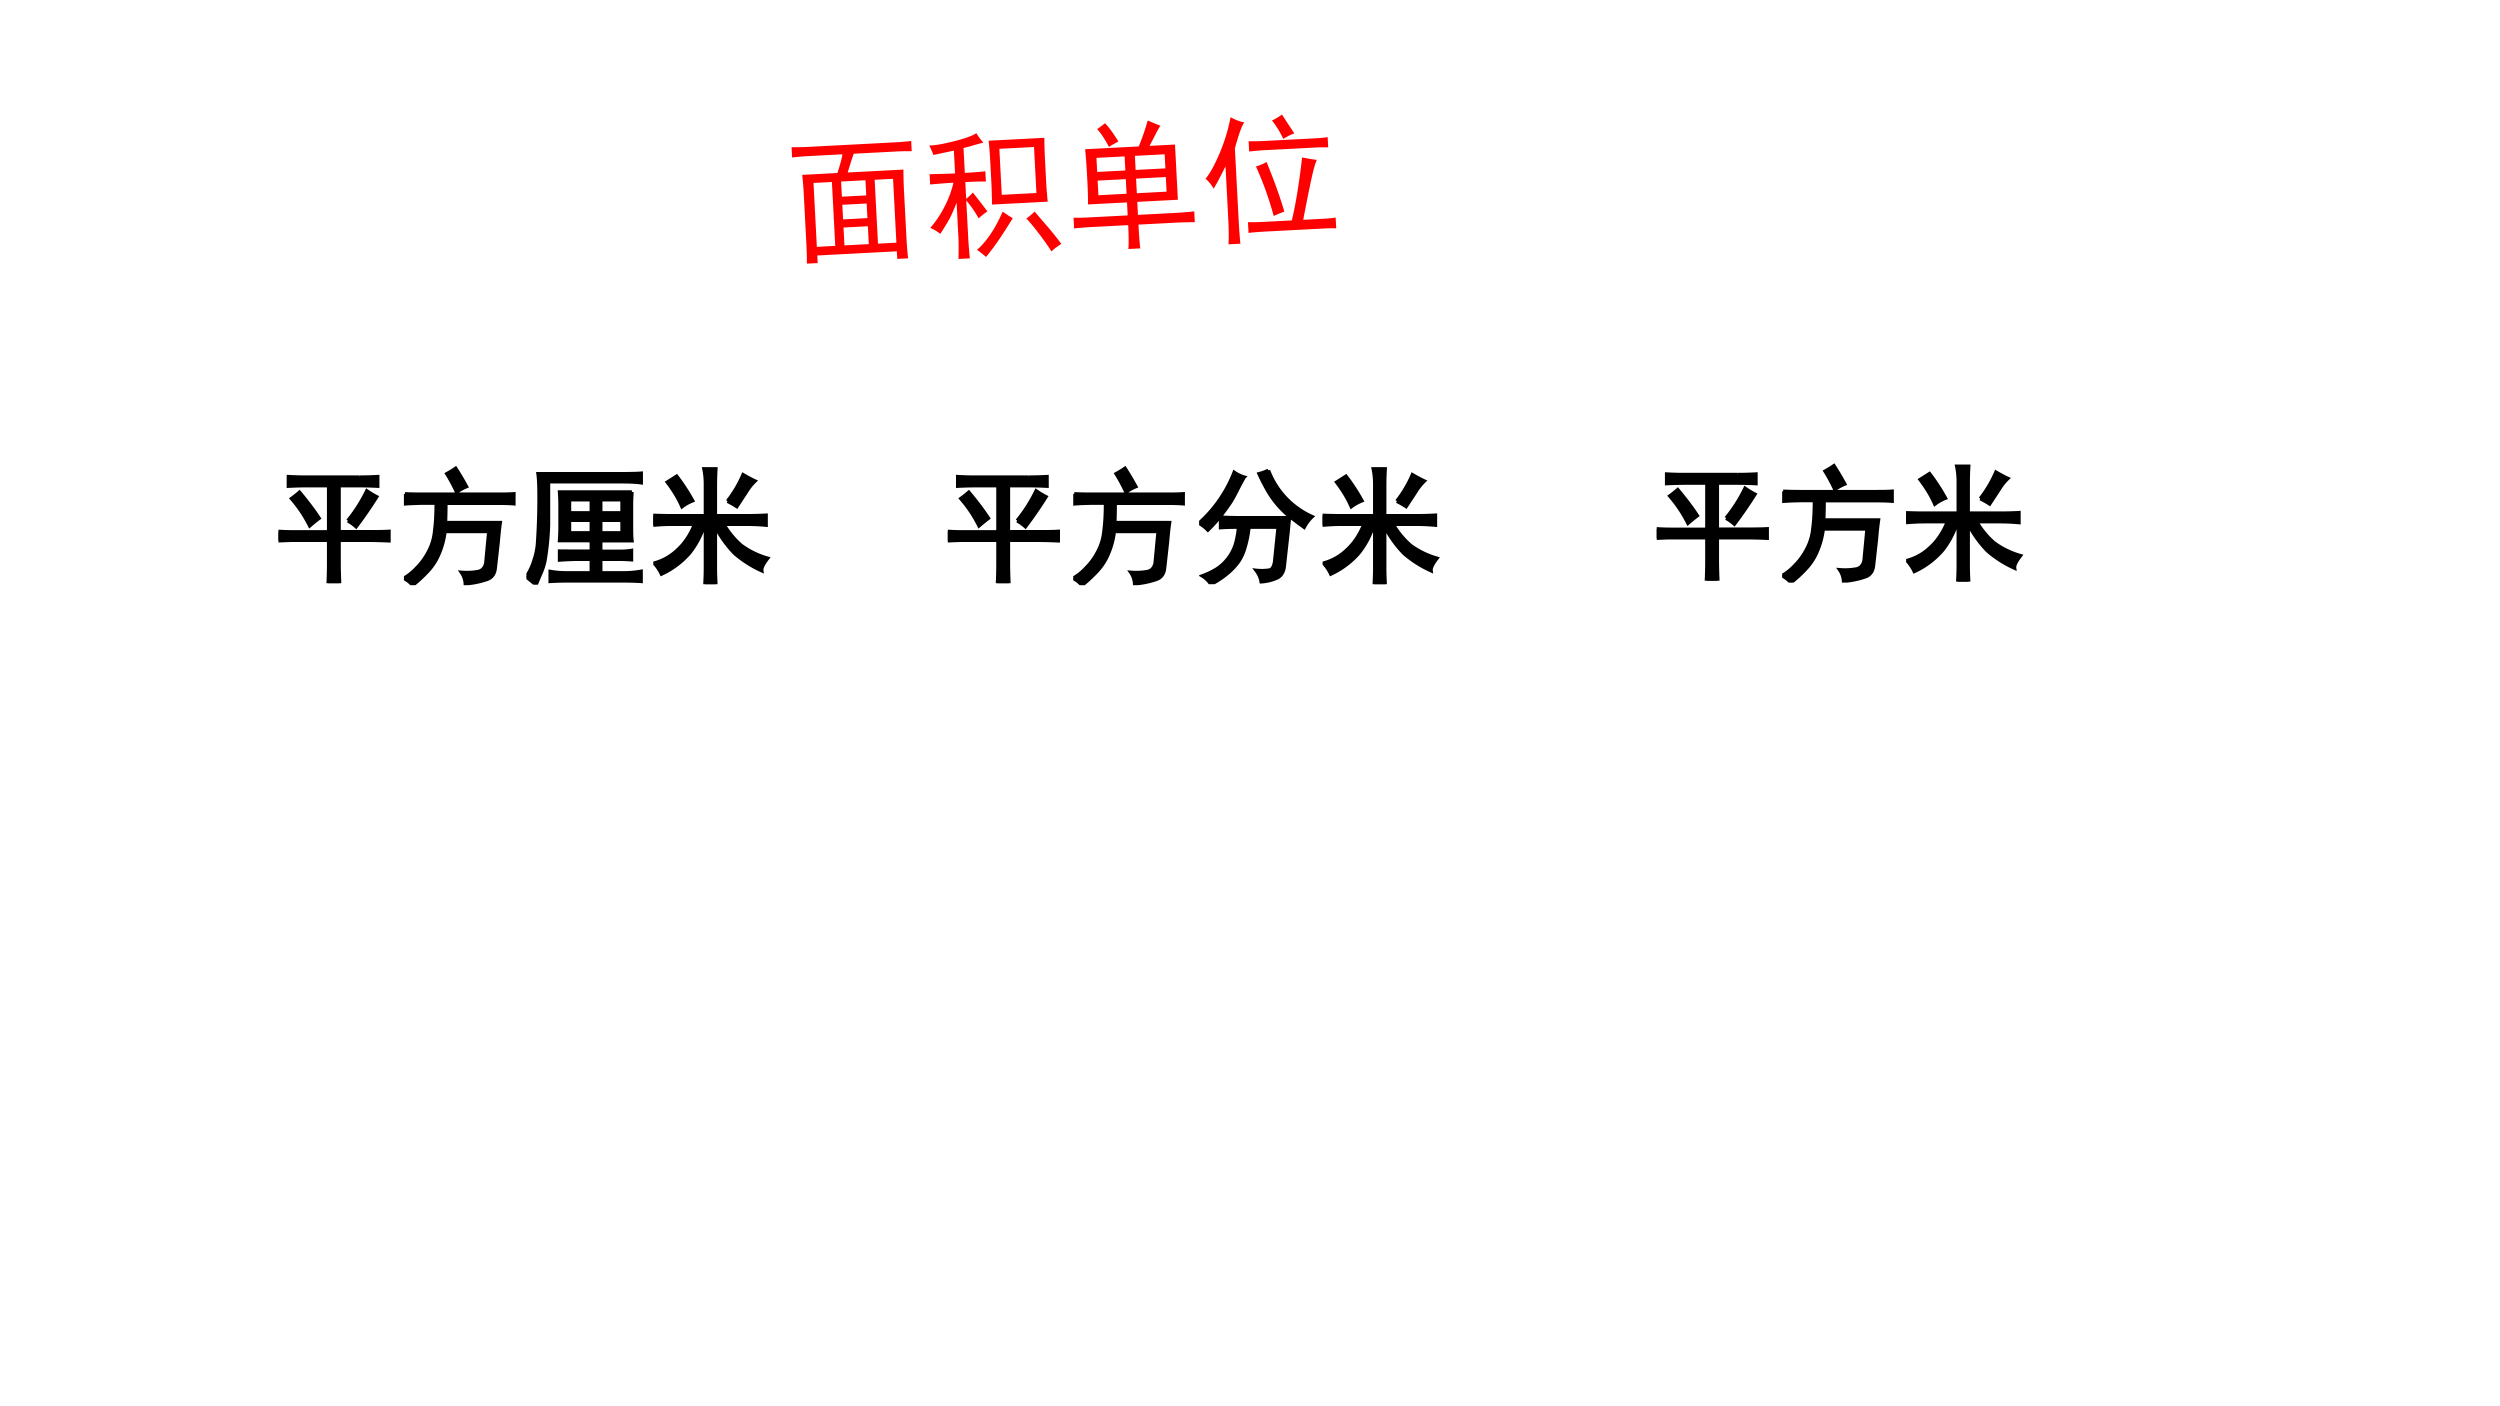 <svg xmlns="http://www.w3.org/2000/svg" xmlns:xlink="http://www.w3.org/1999/xlink" width="960" height="540" viewBox="0 0 720 405"><rect x="0" y="0" width="720" height="405" fill="#333333" stroke="none"/><g data-name="P"><clipPath id="a"><path fill-rule="evenodd" d="M0 405h720V0H0Z"/></clipPath><g clip-path="url(#a)"><path fill="#fff" fill-rule="evenodd" d="M0 405h720V0H0Z"/></g></g><g data-name="P"><clipPath id="b"><path fill-rule="evenodd" d="M0 0h720v405H0"/></clipPath><g clip-path="url(#b)"><path fill="red" d="M258.22 40.97c1.56-.08 2.96-.21 4.2-.37l.15 2.96c-1.46-.03-2.86-.01-4.21.06l-12.47.65c-.37.96-.95 2.76-1.75 5.41l16.05-.84c0 1.98.05 4.01.16 6.09l.7 13.4c.12 2.29.28 4.31.48 6.07l-3.12.17-.12-2.19-22.91 1.2.11 2.18-3.11.17c.03-1.36-.02-3.34-.16-5.94l-.72-13.87c-.1-1.97-.26-3.89-.46-5.76l10.13-.53c.81-2.44 1.29-4.23 1.44-5.39l-9.82.52c-1.56.08-3.11.21-4.67.4l-.15-2.97c1.67.02 3.23-.01 4.68-.08Zm-17.67 29.84-.96-18.39-5.3.27.96 18.4Zm17.61-.92-.96-18.39-5.3.27.96 18.4Zm-7.95.42-.26-5.15-7.02.37.27 5.14Zm-.73-14.03-.23-4.37-7.01.37.23 4.36Zm.34 6.54-.22-4.21-7.01.37.22 4.21Zm50.97-23.13c-.02 1.77.05 4.11.21 7.02l.26 5.14c.12 2.19.28 4.26.49 6.23l-16.06.84c0-1.98-.06-4.06-.17-6.24l-.28-5.3c-.14-2.81-.31-5.09-.51-6.85l16.06-.84Zm-17.59 1.38a75.2 75.2 0 0 0-2.78.77c-.82.26-1.79.51-2.93.78l.38 7.17c2.49-.13 4.46-.28 5.91-.46l.16 2.96c-1.46-.03-3.44.02-5.93.15l.25 4.84c.8-.67 1.44-1.28 1.93-1.83 1.79 2.31 3.19 4.11 4.19 5.41-.5.34-1.35 1.01-2.55 2.01-.92-1.72-2.1-3.43-3.55-5.13l.56 10.6c.08 1.56.23 3.59.47 6.07l-3.27.17c.07-2.5.07-4.53-.01-6.09l-.53-10.13c-.73 1.91-1.38 3.4-1.95 4.48-.57 1.07-1.48 2.57-2.74 4.51-.87-.68-1.83-1.25-2.9-1.72 1.48-1.64 2.83-3.64 4.06-5.99 1.23-2.36 2.1-4.7 2.61-7.02-1.46.08-3.69.25-6.7.51l-.15-2.96c3.02-.06 5.46-.13 7.33-.23l-.34-6.55c-2.06.42-4.02.84-5.87 1.25-.37-.92-.78-1.84-1.24-2.75 1.35.03 3.65-.35 6.89-1.14 3.24-.8 5.47-1.59 6.68-2.38.79 1.21 1.46 2.11 2.02 2.7Zm15.29 14.52-.69-13.25-9.98.52.69 13.25Zm-6.81 7.24c-.58.96-1.56 2.53-2.96 4.68a75.72 75.72 0 0 1-4.74 6.5c-.77-.69-1.64-1.37-2.61-2.05 1.3-1.11 2.57-2.58 3.83-4.42 1.26-1.84 2.45-4.03 3.57-6.59 1.08.77 2.05 1.4 2.91 1.88Zm6.31-1.9c1 1.2 2.19 2.6 3.58 4.19 1.38 1.6 2.75 3.3 4.09 5.11-1.21.79-2.16 1.51-2.85 2.18-.8-1.32-1.98-3-3.55-5.06-1.57-2.05-2.79-3.52-3.67-4.41.8-.57 1.6-1.23 2.4-2.01Zm40.41-19.3.83 15.9-11.69.61.19 3.74 10.29-.53c2.29-.12 4.26-.28 5.92-.47l.16 3.12c-1.77-.01-3.75.04-5.93.15l-10.29.54c.17 3.22.34 5.5.52 6.85l-3.43.18c.13-1.36.12-3.65-.05-6.88l-10.13.53c-2.5.13-4.31.28-5.45.44l-.16-3.11c1.04.04 2.76.01 5.15-.12l10.44-.54-.19-3.74-11.23.58c.02-1.77-.06-4.32-.24-7.64-.17-3.33-.37-6.08-.59-8.26l15.44-.8a65.45 65.45 0 0 0 2.58-7.48c1.06.46 2.29.97 3.67 1.52-.39.54-.87 1.38-1.43 2.5-.57 1.12-1.14 2.22-1.71 3.29Zm-2.42 13.57-.22-4.21-8.57.45.22 4.21Zm-.35-6.7-.21-4.06-8.57.45.21 4.05Zm-11.18 7.3-.22-4.21-8.11.43.22 4.21Zm-.35-6.7-.21-4.05-8.11.42.21 4.05Zm-5.87-13.61c1.1 1.09 2.39 2.85 3.87 5.27-1.12.58-2.03 1.1-2.73 1.55-1.16-2.23-2.29-3.94-3.4-5.13.71-.46 1.46-1.02 2.26-1.69Zm40.16-.22c-.69.77-1.6 3.27-2.74 7.49l1.04 19.8c.17 3.33.36 5.87.55 7.63l-3.43.18c.11-1.88.09-4.38-.08-7.5l-.78-14.96c-1.41 2.88-2.55 5.03-3.41 6.43-.8-1.32-1.58-2.27-2.34-2.85 1.27-1.53 2.63-3.99 4.07-7.4 1.44-3.41 2.48-6.85 3.13-10.33 1.4.76 2.73 1.27 3.99 1.51Zm20.88 10.79c-.38.65-.87 2.29-1.46 4.93-.59 2.63-1.42 6.74-2.48 12.32l5.3-.28c1.97-.1 3.32-.23 4.04-.37l.16 3.12c-.94-.05-2.29-.04-4.06.06l-15.9.83c-2.6.13-4.36.28-5.29.43l-.16-3.12c.94.06 2.6.02 4.99-.1l7.64-.4c1.12-4.65 2.1-10.69 2.96-18.13 1.69.33 3.11.57 4.26.71Zm-1.1-6.19c1.87-.1 3.27-.22 4.2-.38l.15 2.97c-.94-.06-2.4-.04-4.37.07l-13.87.72c-1.46.08-2.96.21-4.52.39l-.15-2.96c1.67.02 3.18-.01 4.53-.08Zm-13.4 6.79c2.14 5.21 3.85 9.96 5.12 14.27-1.23.48-2.25.9-3.06 1.26-.65-2.37-1.37-4.67-2.16-6.92-.8-2.25-1.78-4.7-2.96-7.35 1.02-.26 2.04-.68 3.06-1.26Zm4.44-13.67c1.36 2.12 2.55 3.93 3.57 5.44-.82.25-1.89.78-3.2 1.57-.83-1.83-1.91-3.6-3.25-5.3 1.02-.47 1.98-1.04 2.88-1.71Z"/></g></g><g data-name="P"><symbol id="c"><path d="M.648.848c.04 0 .088.001.145.004V.777a3.081 3.081 0 0 1-.145.004H.484v-.37h.239c.057 0 .11 0 .16.003V.34C.833.342.78.344.723.344H.484v-.18C.484.107.486.052.488 0h-.09c.003.052.004.107.004.164v.18H.117C.081.344.042.342 0 .34v.074C.042.411.083.41.125.41h.277v.371H.22a3.02 3.02 0 0 1-.14-.004v.075C.132.849.178.848.214.848h.433M.555.5c.06.073.11.152.152.238A.62.62 0 0 1 .785.691 3.457 3.457 0 0 0 .621.453.384.384 0 0 1 .555.5M.25.46C.21.54.163.61.105.677c.021.015.042.032.063.05C.233.649.285.58.324.52A1.518 1.518 0 0 1 .25.46Z"/></symbol><symbol id="d"><path d="M.008.73C.049.728.095.727.145.727h.582c.062 0 .113 0 .152.003V.652C.845.655.799.656.739.656H.335A5.4 5.4 0 0 0 .332.5H.77A2.215 2.215 0 0 1 .754.352L.73.137C.725.09.703.06.664.047A.674.674 0 0 0 .492.012a.177.177 0 0 1-.031.09.51.51 0 0 1 .137.007c.03.008.05.03.058.067L.68.43H.328a.643.643 0 0 0-.05-.184.46.46 0 0 0-.09-.137A1.125 1.125 0 0 0 .07 0 .216.216 0 0 1 0 .055.425.425 0 0 1 .105.14C.145.18.175.224.2.273c.026.05.042.105.047.164.008.06.012.133.012.22h-.11C.091.656.044.654.008.651V.73m.414.016c-.024.052-.05.1-.078.145.023.013.047.027.07.043A2.36 2.36 0 0 0 .5.789.388.388 0 0 1 .422.746Z"/></symbol><symbol id="e"><path d="M.094 0a.202.202 0 0 1-.067.066C.07.082.107.1.141.121a.37.37 0 0 1 .148.191.65.65 0 0 1 .027.145C.256.457.208.456.172.453v.082C.214.533.267.531.332.531h.39A2.486 2.486 0 0 1 .712.43L.68.14C.674.095.654.063.617.048A.359.359 0 0 0 .497.02a.2.2 0 0 1-.04.09.413.413 0 0 1 .11.003c.02.008.033.032.038.07l.028.274H.398A.864.864 0 0 0 .363.285.354.354 0 0 0 .305.168.532.532 0 0 0 .21.074.685.685 0 0 0 .094 0m.46.91A.661.661 0 0 1 .903.54.32.32 0 0 1 .84.456a3.895 3.895 0 0 0-.125.094.757.757 0 0 0-.164.195C.522.796.499.841.48.883A.405.405 0 0 1 .554.91M.359.855A2.593 2.593 0 0 1 .301.746 1.28 1.28 0 0 0 .254.66a2.327 2.327 0 0 0-.07-.098A1.217 1.217 0 0 0 .07.434.322.322 0 0 1 0 .488a1.06 1.06 0 0 1 .281.406A.274.274 0 0 1 .36.856Z"/></symbol><symbol id="f"><path d="M.418.547v.25a.6.6 0 0 1-.012.125H.5A2.444 2.444 0 0 1 .496.797v-.25h.25c.05 0 .102.001.156.004V.473A1.65 1.65 0 0 1 .746.48H.563A.673.673 0 0 1 .703.31.663.663 0 0 1 .914.207C.88.163.864.13.867.109a.873.873 0 0 0-.215.137.88.88 0 0 0-.156.219v-.34C.496.096.497.055.5 0H.414c.003.055.004.096.004.125v.344H.406A.674.674 0 0 0 .29.25.662.662 0 0 0 .066.082a.331.331 0 0 1-.058.086c.073.02.137.057.191.11.055.051.1.12.133.202H.141C.104.48.057.478 0 .473V.55C.057.548.104.547.14.547h.278m.176.117a.94.94 0 0 1 .125.211C.75.857.78.84.813.825A.418.418 0 0 1 .746.741L.668.622a.69.69 0 0 1-.074.042M.23.621C.2.69.16.754.113.816l.074.047A1.55 1.55 0 0 0 .314.668.355.355 0 0 1 .23.621Z"/></symbol><use xlink:href="#c" transform="matrix(36 0 0 -36 272.97 167.965)"/><use xlink:href="#d" transform="matrix(36 0 0 -36 309.09 168.528)"/><use xlink:href="#e" transform="matrix(36 0 0 -36 345.35 168.246)"/><use xlink:href="#f" transform="matrix(36 0 0 -36 380.907 168.246)"/><use xlink:href="#c" fill="none" stroke="#000" stroke-miterlimit="10" stroke-width=".029" transform="matrix(36 0 0 -36 272.97 167.965)"/><use xlink:href="#d" fill="none" stroke="#000" stroke-miterlimit="10" stroke-width=".029" transform="matrix(36 0 0 -36 309.09 168.528)"/><use xlink:href="#e" fill="none" stroke="#000" stroke-miterlimit="10" stroke-width=".029" transform="matrix(36 0 0 -36 345.35 168.246)"/><use xlink:href="#f" fill="none" stroke="#000" stroke-miterlimit="10" stroke-width=".029" transform="matrix(36 0 0 -36 380.907 168.246)"/><symbol id="g"><path d="M-2147483500-2147483500Z"/></symbol><use xlink:href="#g" transform="matrix(36 0 0 -36 77309400000 -77309400000)"/><use xlink:href="#g" fill="none" stroke="#000" stroke-miterlimit="10" stroke-width=".029" transform="matrix(36 0 0 -36 77309400000 -77309400000)"/></g><g data-name="P"><use xlink:href="#c" transform="matrix(36 0 0 -36 477.14 167.225)"/><use xlink:href="#d" transform="matrix(36 0 0 -36 513.26 167.787)"/><use xlink:href="#f" transform="matrix(36 0 0 -36 548.957 167.506)"/><use xlink:href="#c" fill="none" stroke="#000" stroke-miterlimit="10" stroke-width=".029" transform="matrix(36 0 0 -36 477.14 167.225)"/><use xlink:href="#d" fill="none" stroke="#000" stroke-miterlimit="10" stroke-width=".029" transform="matrix(36 0 0 -36 513.26 167.787)"/><use xlink:href="#f" fill="none" stroke="#000" stroke-miterlimit="10" stroke-width=".029" transform="matrix(36 0 0 -36 548.957 167.506)"/><use xlink:href="#g" transform="matrix(36 0 0 -36 77309400000 -77309400000)"/><use xlink:href="#g" fill="none" stroke="#000" stroke-miterlimit="10" stroke-width=".029" transform="matrix(36 0 0 -36 77309400000 -77309400000)"/></g><g data-name="P"><symbol id="h"><path d="M.844.742A1.366 1.366 0 0 1 .84.625V.469C.84.422.84.383.844.352h-.25V.266h.16C.78.266.809.268.84.273V.2a1.308 1.308 0 0 1-.09.004H.594v-.11H.78c.052 0 .098.005.137.012V.027a2.203 2.203 0 0 1-.137.004H.316C.283.031.241.03.191.027v.078A.721.721 0 0 1 .316.094H.52v.11H.398C.35.203.305.201.266.198v.07L.39.267H.52v.086H.266C.268.385.27.422.27.46v.164c0 .05-.002.089-.004.117h.578M.758.887c.07 0 .124.001.16.004V.816C.878.822.826.824.758.824H.176V.48A2.057 2.057 0 0 0 .148.195a.478.478 0 0 0-.03-.097A3.812 3.812 0 0 1 .077 0L0 .063c.029.044.05.09.063.136A.525.525 0 0 1 .09.332a5.273 5.273 0 0 1 .012.371c0 .089-.003.15-.008.184h.664M.52.574V.68H.344V.574H.52m.246 0V.68H.594V.574h.172M.52.414v.102H.344V.414H.52m.246 0v.102H.594V.414h.172Z"/></symbol><use xlink:href="#c" transform="matrix(36 0 0 -36 80.205 167.965)"/><use xlink:href="#d" transform="matrix(36 0 0 -36 116.325 168.528)"/><use xlink:href="#h" transform="matrix(36 0 0 -36 151.602 168.387)"/><use xlink:href="#f" transform="matrix(36 0 0 -36 188.143 168.246)"/><use xlink:href="#c" fill="none" stroke="#000" stroke-miterlimit="10" stroke-width=".029" transform="matrix(36 0 0 -36 80.205 167.965)"/><use xlink:href="#d" fill="none" stroke="#000" stroke-miterlimit="10" stroke-width=".029" transform="matrix(36 0 0 -36 116.325 168.528)"/><use xlink:href="#h" fill="none" stroke="#000" stroke-miterlimit="10" stroke-width=".029" transform="matrix(36 0 0 -36 151.602 168.387)"/><use xlink:href="#f" fill="none" stroke="#000" stroke-miterlimit="10" stroke-width=".029" transform="matrix(36 0 0 -36 188.143 168.246)"/><use xlink:href="#g" transform="matrix(36 0 0 -36 77309400000 -77309400000)"/><use xlink:href="#g" fill="none" stroke="#000" stroke-miterlimit="10" stroke-width=".029" transform="matrix(36 0 0 -36 77309400000 -77309400000)"/></g><g data-name="P" transform="matrix(32.04 0 0 -32.04 68805370000 -68805370000)"><use xlink:href="#g"/><use xlink:href="#g" fill="none" stroke="#000" stroke-miterlimit="10" stroke-width=".029"/><use xlink:href="#g"/><use xlink:href="#g" fill="none" stroke="#000" stroke-miterlimit="10" stroke-width=".029"/></g><g data-name="P" transform="matrix(36.024 0 0 -36.024 77360940000 -77360940000)"><use xlink:href="#g"/><use xlink:href="#g" fill="none" stroke="#000" stroke-miterlimit="10" stroke-width=".029"/></g></svg>
